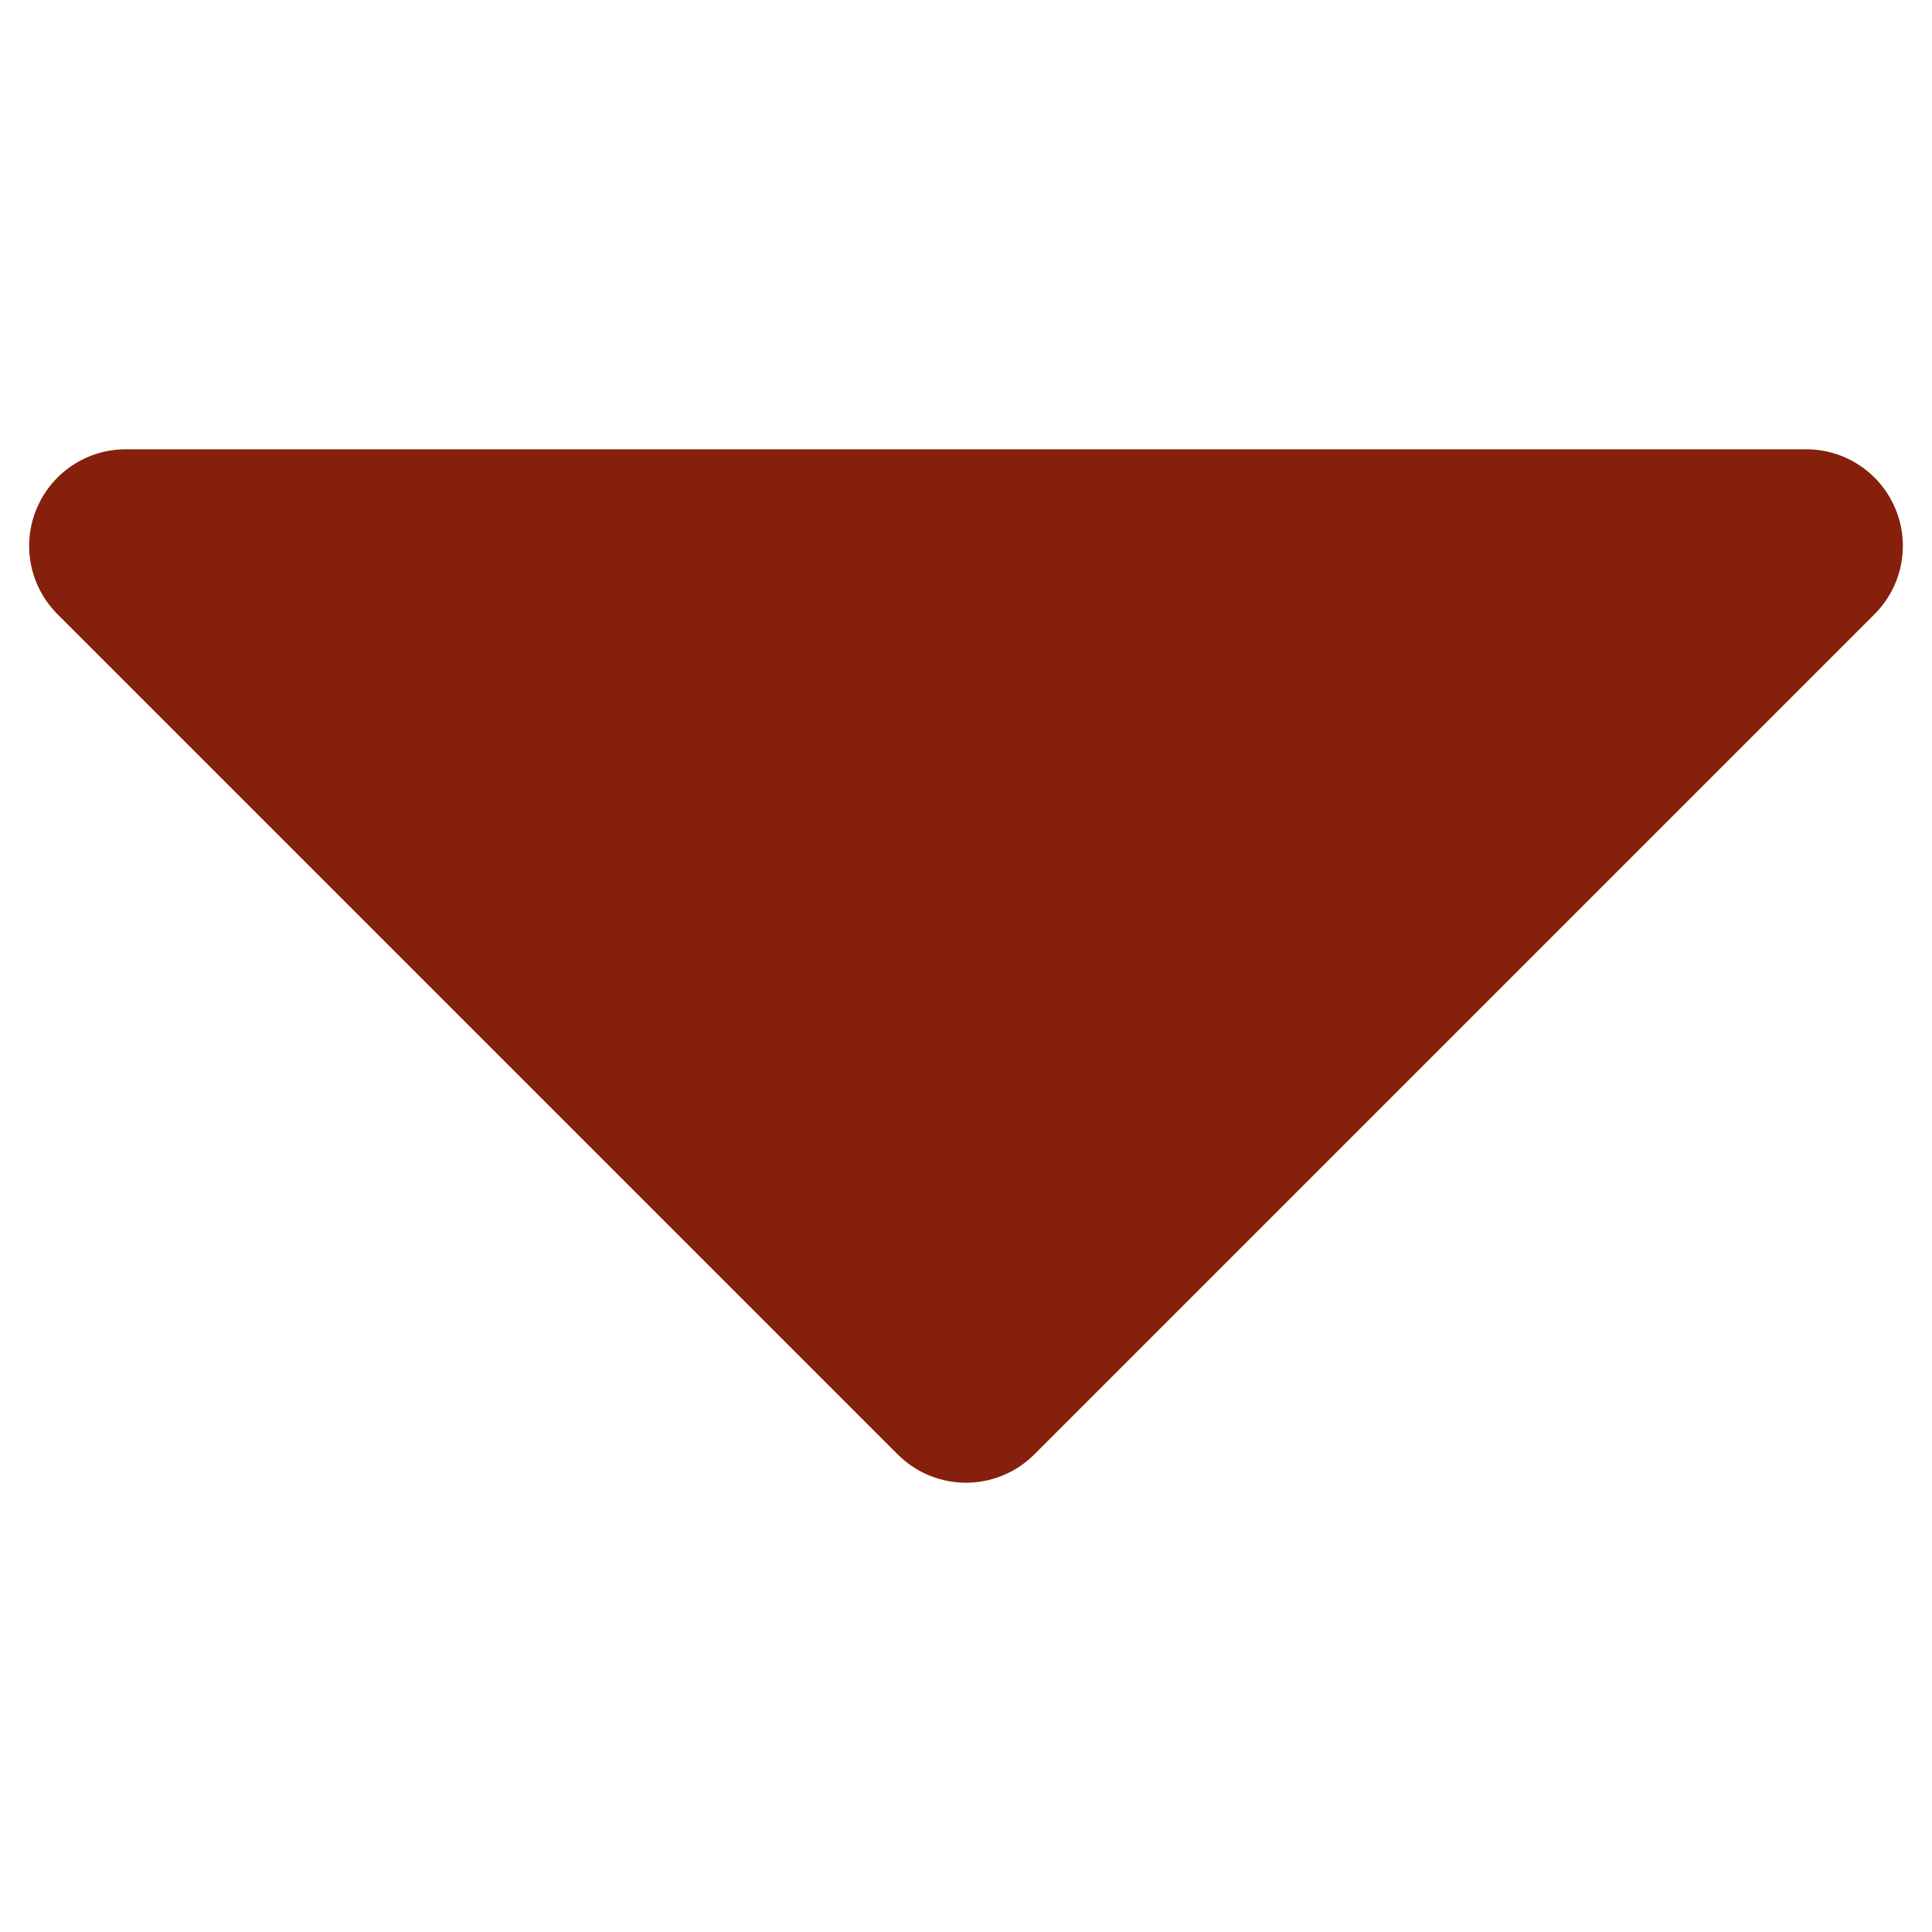 <?xml version="1.0" encoding="utf-8"?>
<!-- Generator: Adobe Illustrator 24.0.2, SVG Export Plug-In . SVG Version: 6.00 Build 0)  -->
<svg version="1.1" id="レイヤー_1" xmlns="http://www.w3.org/2000/svg" xmlns:xlink="http://www.w3.org/1999/xlink" x="0px"
	 y="0px" viewBox="0 0 40 40" style="enable-background:new 0 0 40 40;" xml:space="preserve">
<style type="text/css">
	.st0{fill:#85200C;}
</style>
<path class="st0" d="M39.244,10.537c-0.31-0.748-1.039-1.235-1.848-1.235H2.604
	c-0.809,0-1.538,0.487-1.848,1.235c-0.31,0.747-0.139,1.607,0.434,2.179
	l17.396,17.396C18.977,30.503,19.488,30.698,20,30.698s1.023-0.195,1.414-0.586
	l17.396-17.396C39.383,12.144,39.554,11.284,39.244,10.537z"/>
</svg>
